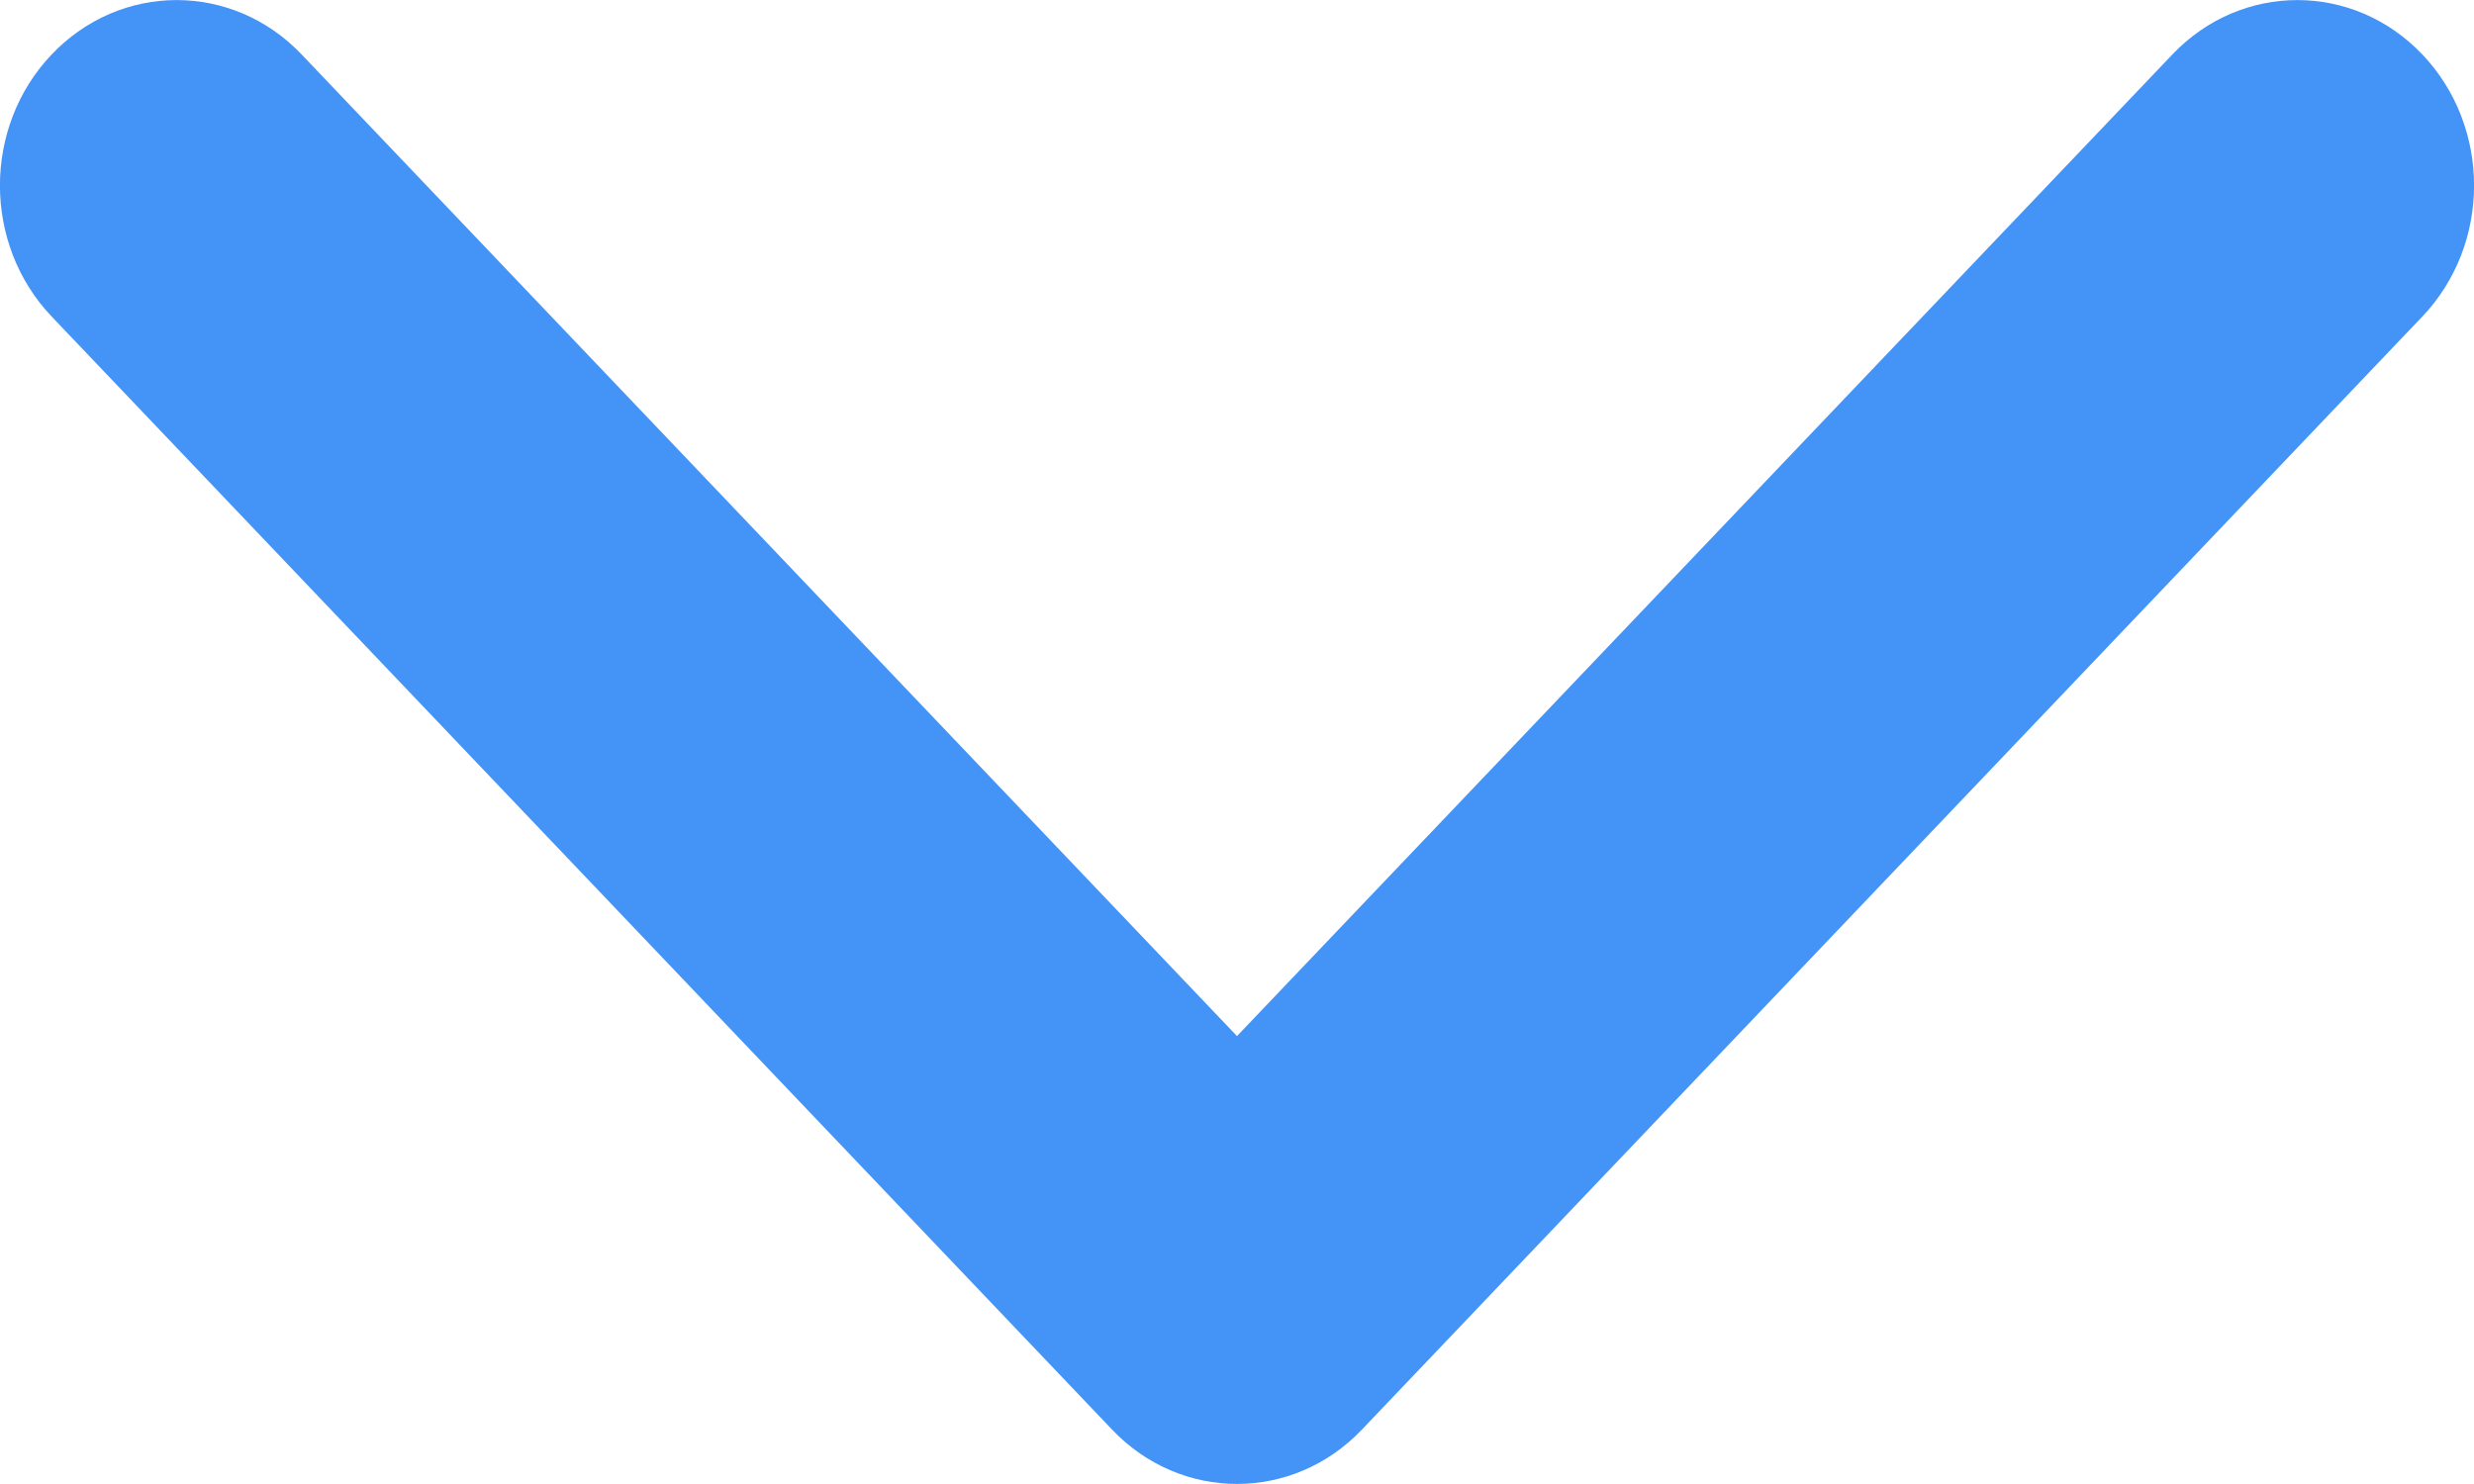 <svg width="10" height="6" viewBox="0 0 10 6" fill="none" xmlns="http://www.w3.org/2000/svg">
<path d="M5 4.189L8.781 0.22C9.06 -0.073 9.512 -0.073 9.791 0.22C10.07 0.513 10.07 0.987 9.791 1.28L5.505 5.78C5.226 6.073 4.774 6.073 4.495 5.78L0.209 1.28C-0.07 0.987 -0.07 0.513 0.209 0.22C0.488 -0.073 0.94 -0.073 1.219 0.22L5 4.189Z" fill="#4494F7"/>
</svg>
